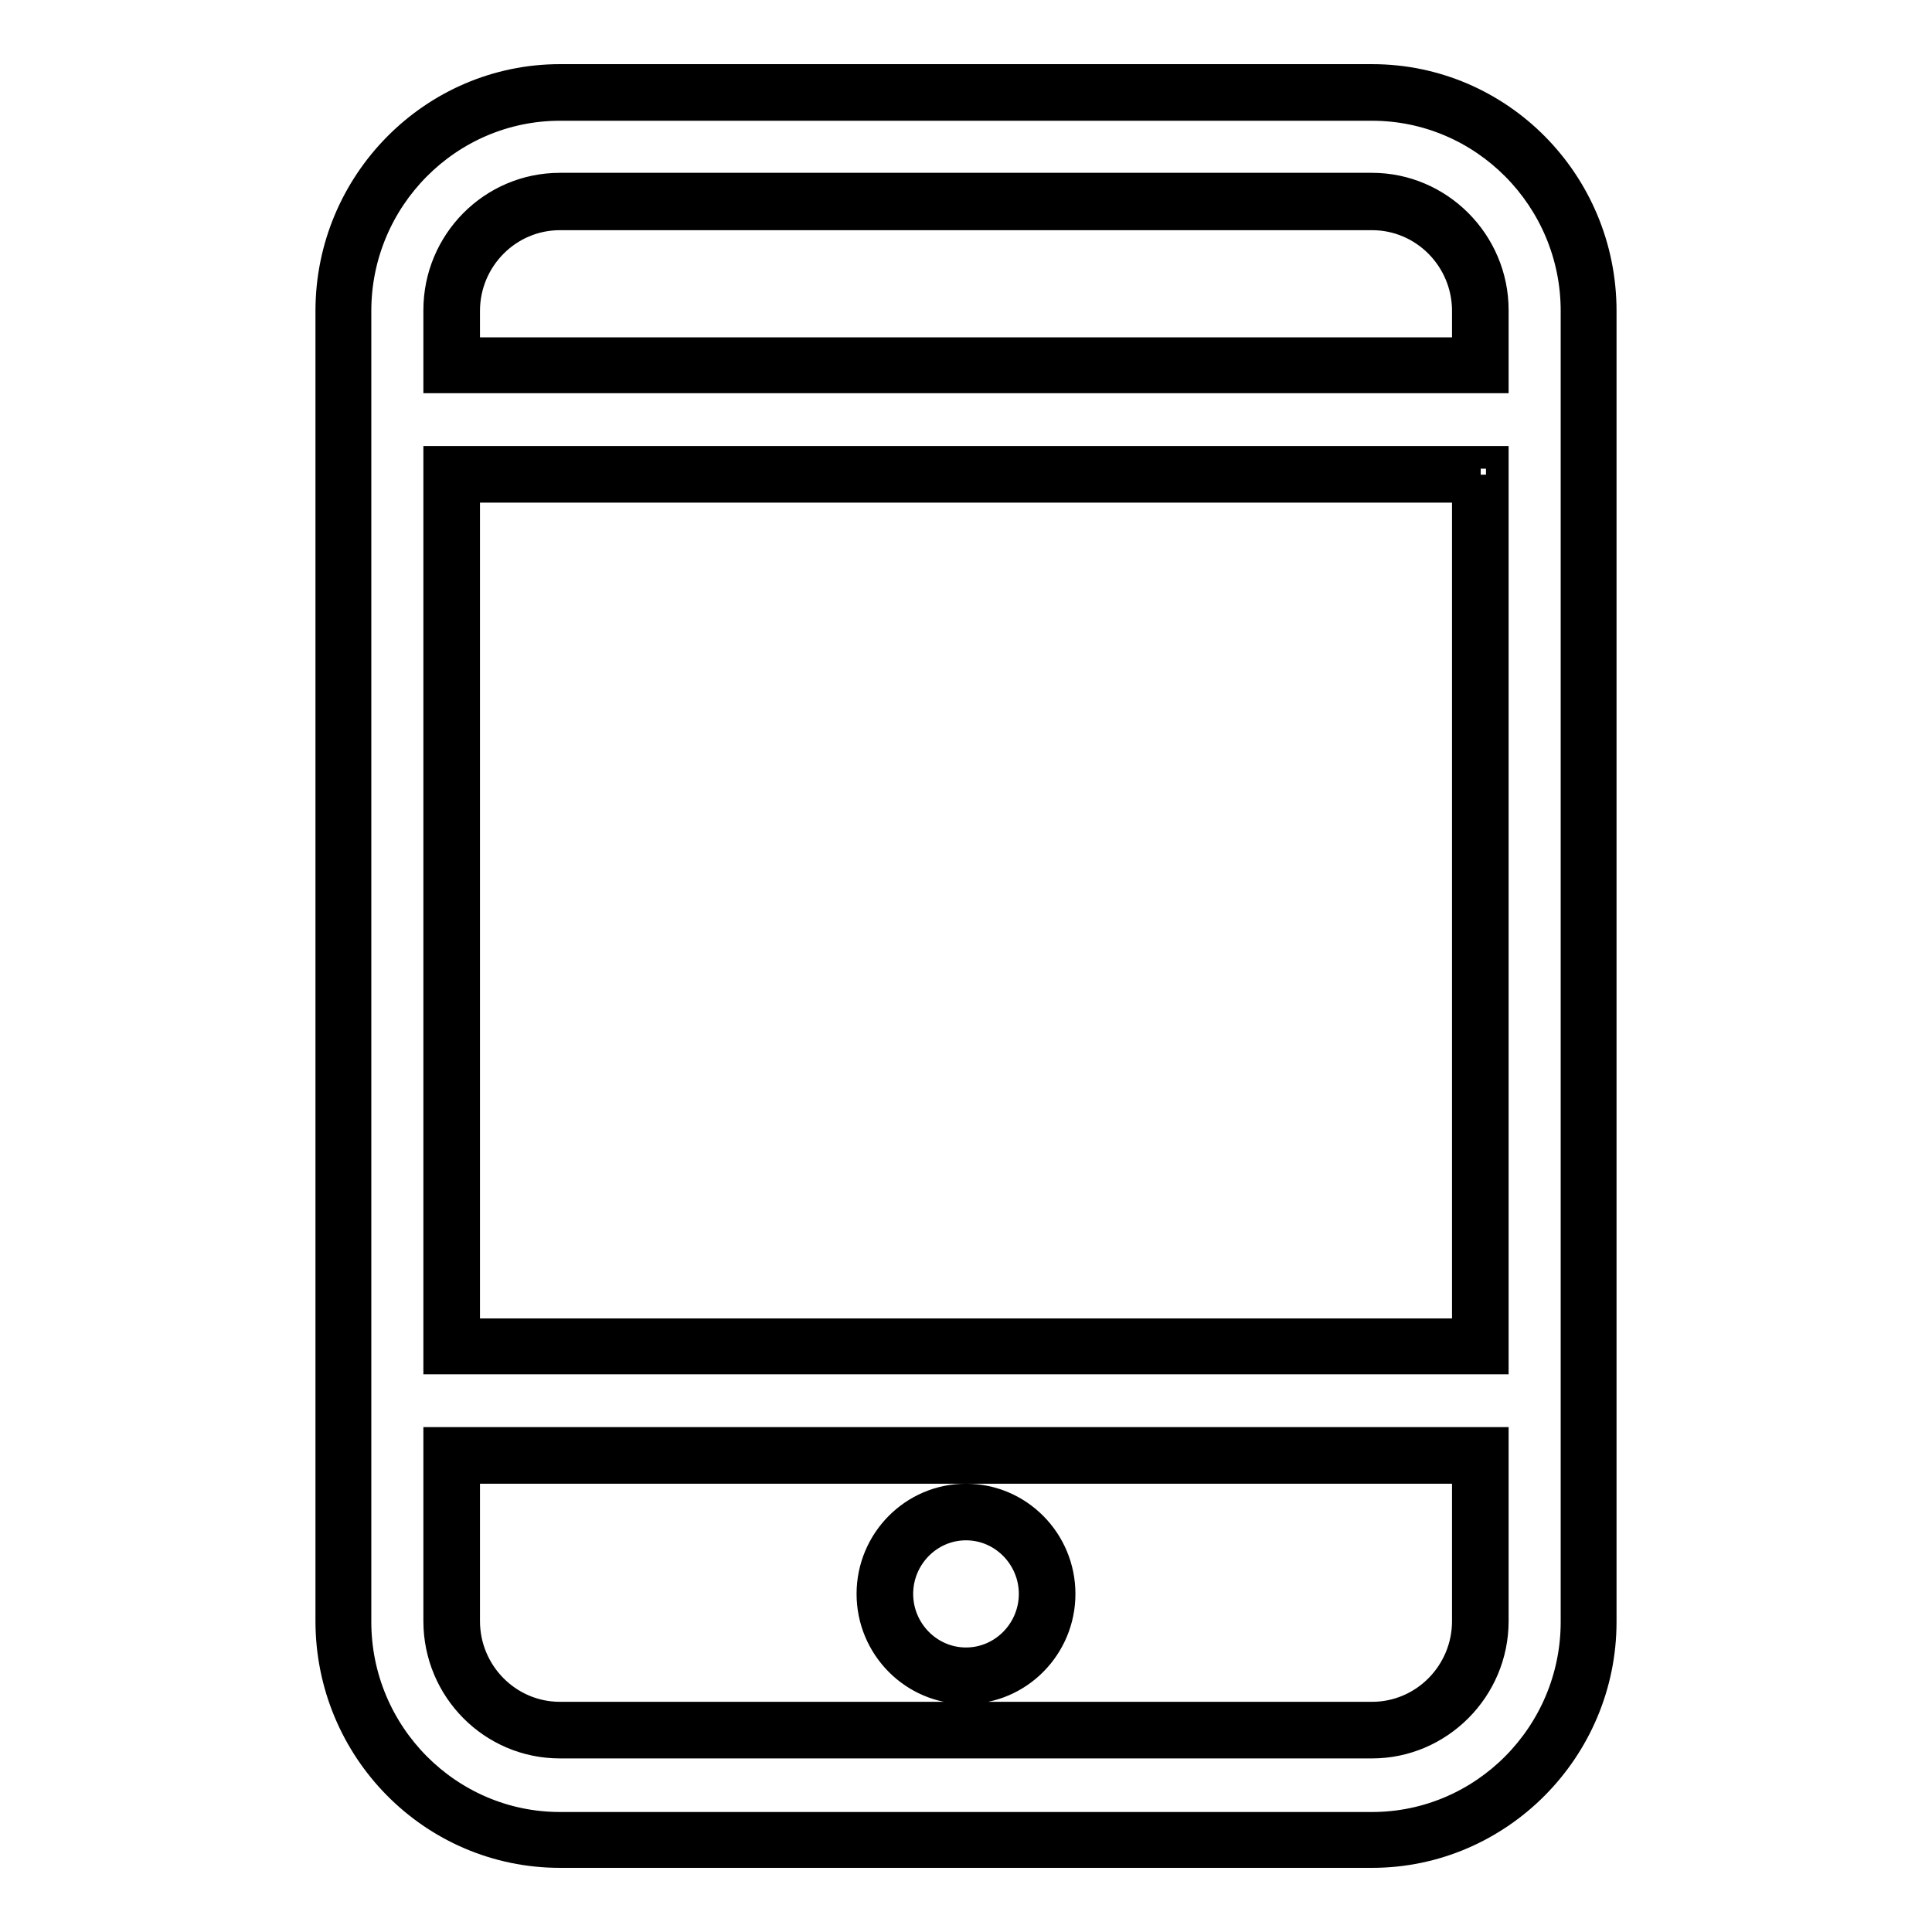 <?xml version="1.0" encoding="utf-8"?>
<!-- Svg Vector Icons : http://www.onlinewebfonts.com/icon -->
<!DOCTYPE svg PUBLIC "-//W3C//DTD SVG 1.1//EN" "http://www.w3.org/Graphics/SVG/1.1/DTD/svg11.dtd">
<svg version="1.1" xmlns="http://www.w3.org/2000/svg" xmlns:xlink="http://www.w3.org/1999/xlink" x="0px" y="0px" viewBox="0 0 256 256" enable-background="new 0 0 256 256" xml:space="preserve">
<g><g><path stroke-width="3" fill-opacity="0" stroke="#000000"  d="M181.8,243.8H74.2c-15.8,0-28.7-13-28.7-28.9V41.2c0-16,12.9-28.9,28.7-28.9h107.6c15.8,0,28.7,13,28.7,28.9v173.7C210.5,230.8,197.6,243.8,181.8,243.8L181.8,243.8z M196.2,41.2c0-8-6.4-14.5-14.4-14.5H74.2c-7.9,0-14.4,6.5-14.4,14.5v7.2h136.3V41.2L196.2,41.2z M196.2,62.9H59.8v115.5h136.3V62.9L196.2,62.9z M196.2,192.9H59.8v21.9c0,8,6.4,14.5,14.4,14.5h107.6c7.9,0,14.4-6.5,14.4-14.5V192.9L196.2,192.9z M128,222.1c-5.9,0-10.8-4.9-10.8-10.9c0-6,4.8-10.9,10.8-10.9c5.9,0,10.8,4.9,10.8,10.9C138.8,217.2,133.9,222.1,128,222.1L128,222.1z"/><path stroke-width="3" fill-opacity="0" stroke="#000000"  d="M181.8,246H74.2c-17.1,0-30.9-14-30.9-31.2V41.2C43.3,24,57.2,10,74.2,10h107.6c17.1,0,30.9,14,30.9,31.2v173.7C212.7,232,198.8,246,181.8,246z M74.2,14.5c-14.6,0-26.5,12-26.5,26.7v173.7c0,14.7,11.9,26.7,26.5,26.7h107.6c14.6,0,26.5-12,26.5-26.7V41.2c0-14.7-11.9-26.7-26.5-26.7H74.2z M181.8,231.5H74.2c-9.2,0-16.6-7.5-16.6-16.7v-24.2h140.8v24.2C198.4,224,190.9,231.5,181.8,231.5z M62.1,195.1v19.7c0,6.7,5.4,12.2,12.1,12.2h107.6c6.7,0,12.1-5.5,12.1-12.2v-19.7H62.1z M128,224.3c-7.2,0-13-5.9-13-13.1s5.8-13.1,13-13.1c7.2,0,13,5.9,13,13.1S135.2,224.3,128,224.3z M128,202.6c-4.7,0-8.5,3.9-8.5,8.6s3.8,8.6,8.5,8.6c4.7,0,8.5-3.9,8.5-8.6S132.7,202.6,128,202.6z M198.4,180.6H57.6v-120h140.8L198.4,180.6L198.4,180.6z M62.1,176.2h131.8V65.1H62.1V176.2z M198.4,50.6H57.6v-9.5c0-9.2,7.4-16.7,16.6-16.7h107.6c9.1,0,16.6,7.5,16.6,16.7V50.6L198.4,50.6z M62.1,46.2h131.8v-5c0-6.7-5.4-12.2-12.1-12.2H74.2c-6.7,0-12.1,5.5-12.1,12.2V46.2z"/></g></g>
</svg>